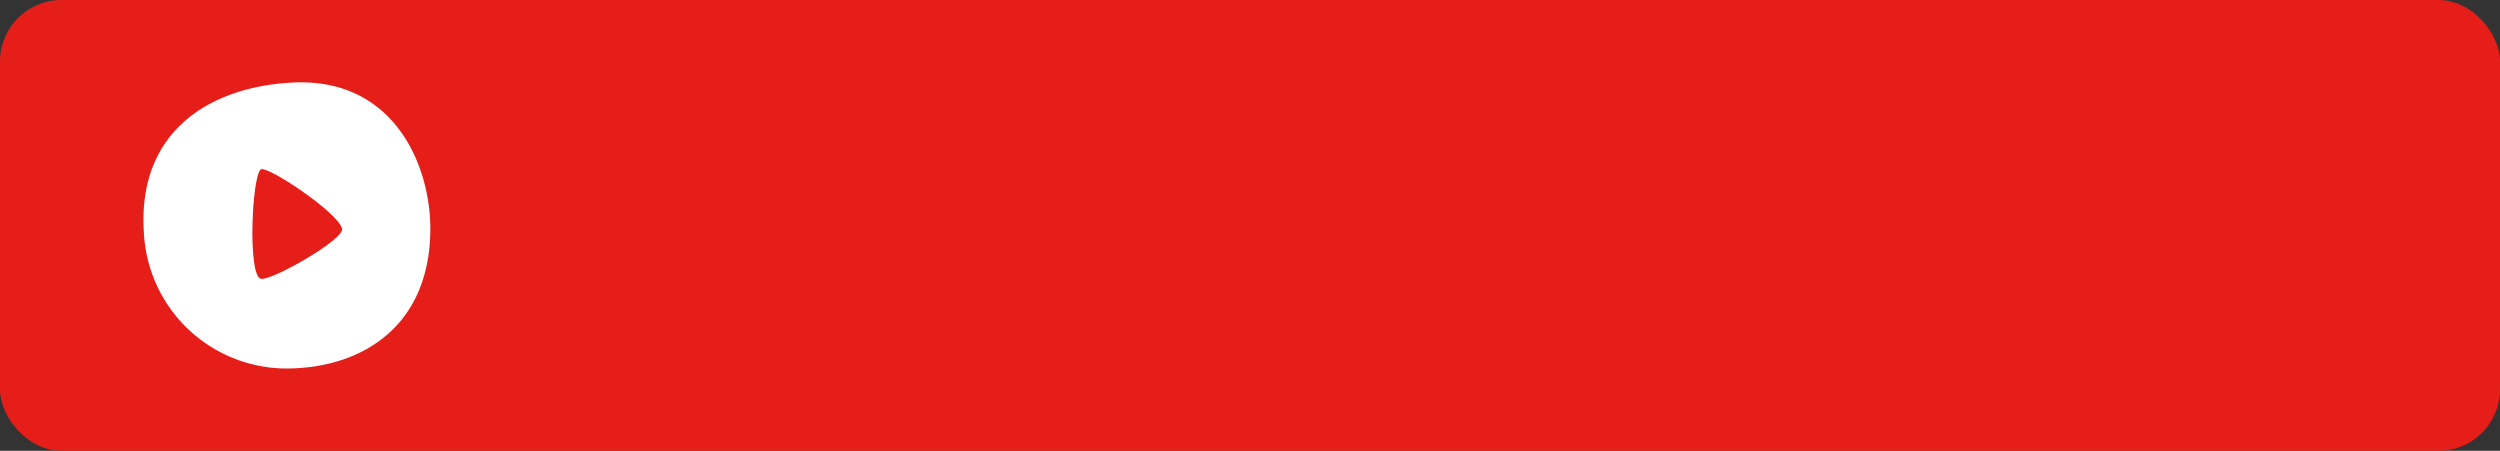 <?xml version="1.0" encoding="UTF-8"?> <svg xmlns="http://www.w3.org/2000/svg" id="_6" data-name=" 6" viewBox="0 0 244 44"><rect x="0" y="0" width="244" height="44" fill="#333333" stroke="none"/> <defs> <style>.cls-1{fill:#e61e19;}.cls-2{fill:#fff;}</style> </defs> <title>video</title> <rect class="cls-1" width="244" height="44" rx="6" ry="6"></rect> <path id="Эллипс_3" data-name="Эллипс 3" class="cls-2" d="M65.572,19.056C75.46,18.562,79.092,27.179,79,33.588c-.151,9.794-7.369,13.555-14.541,13.369A13.959,13.959,0,0,1,51.036,33.588C50.44,23.87,57.413,19.465,65.572,19.056Z" transform="translate(-37 -11)"></path> <path id="Фигура_2" data-name="Фигура 2" class="cls-1" d="M62.442,38.205c-1.278-.4-.86-9.933,0-10.664.559-.475,7.6,4.219,7.945,5.788C70.617,34.38,63.361,38.5,62.442,38.205Z" transform="translate(-37 -11)"></path> </svg> 